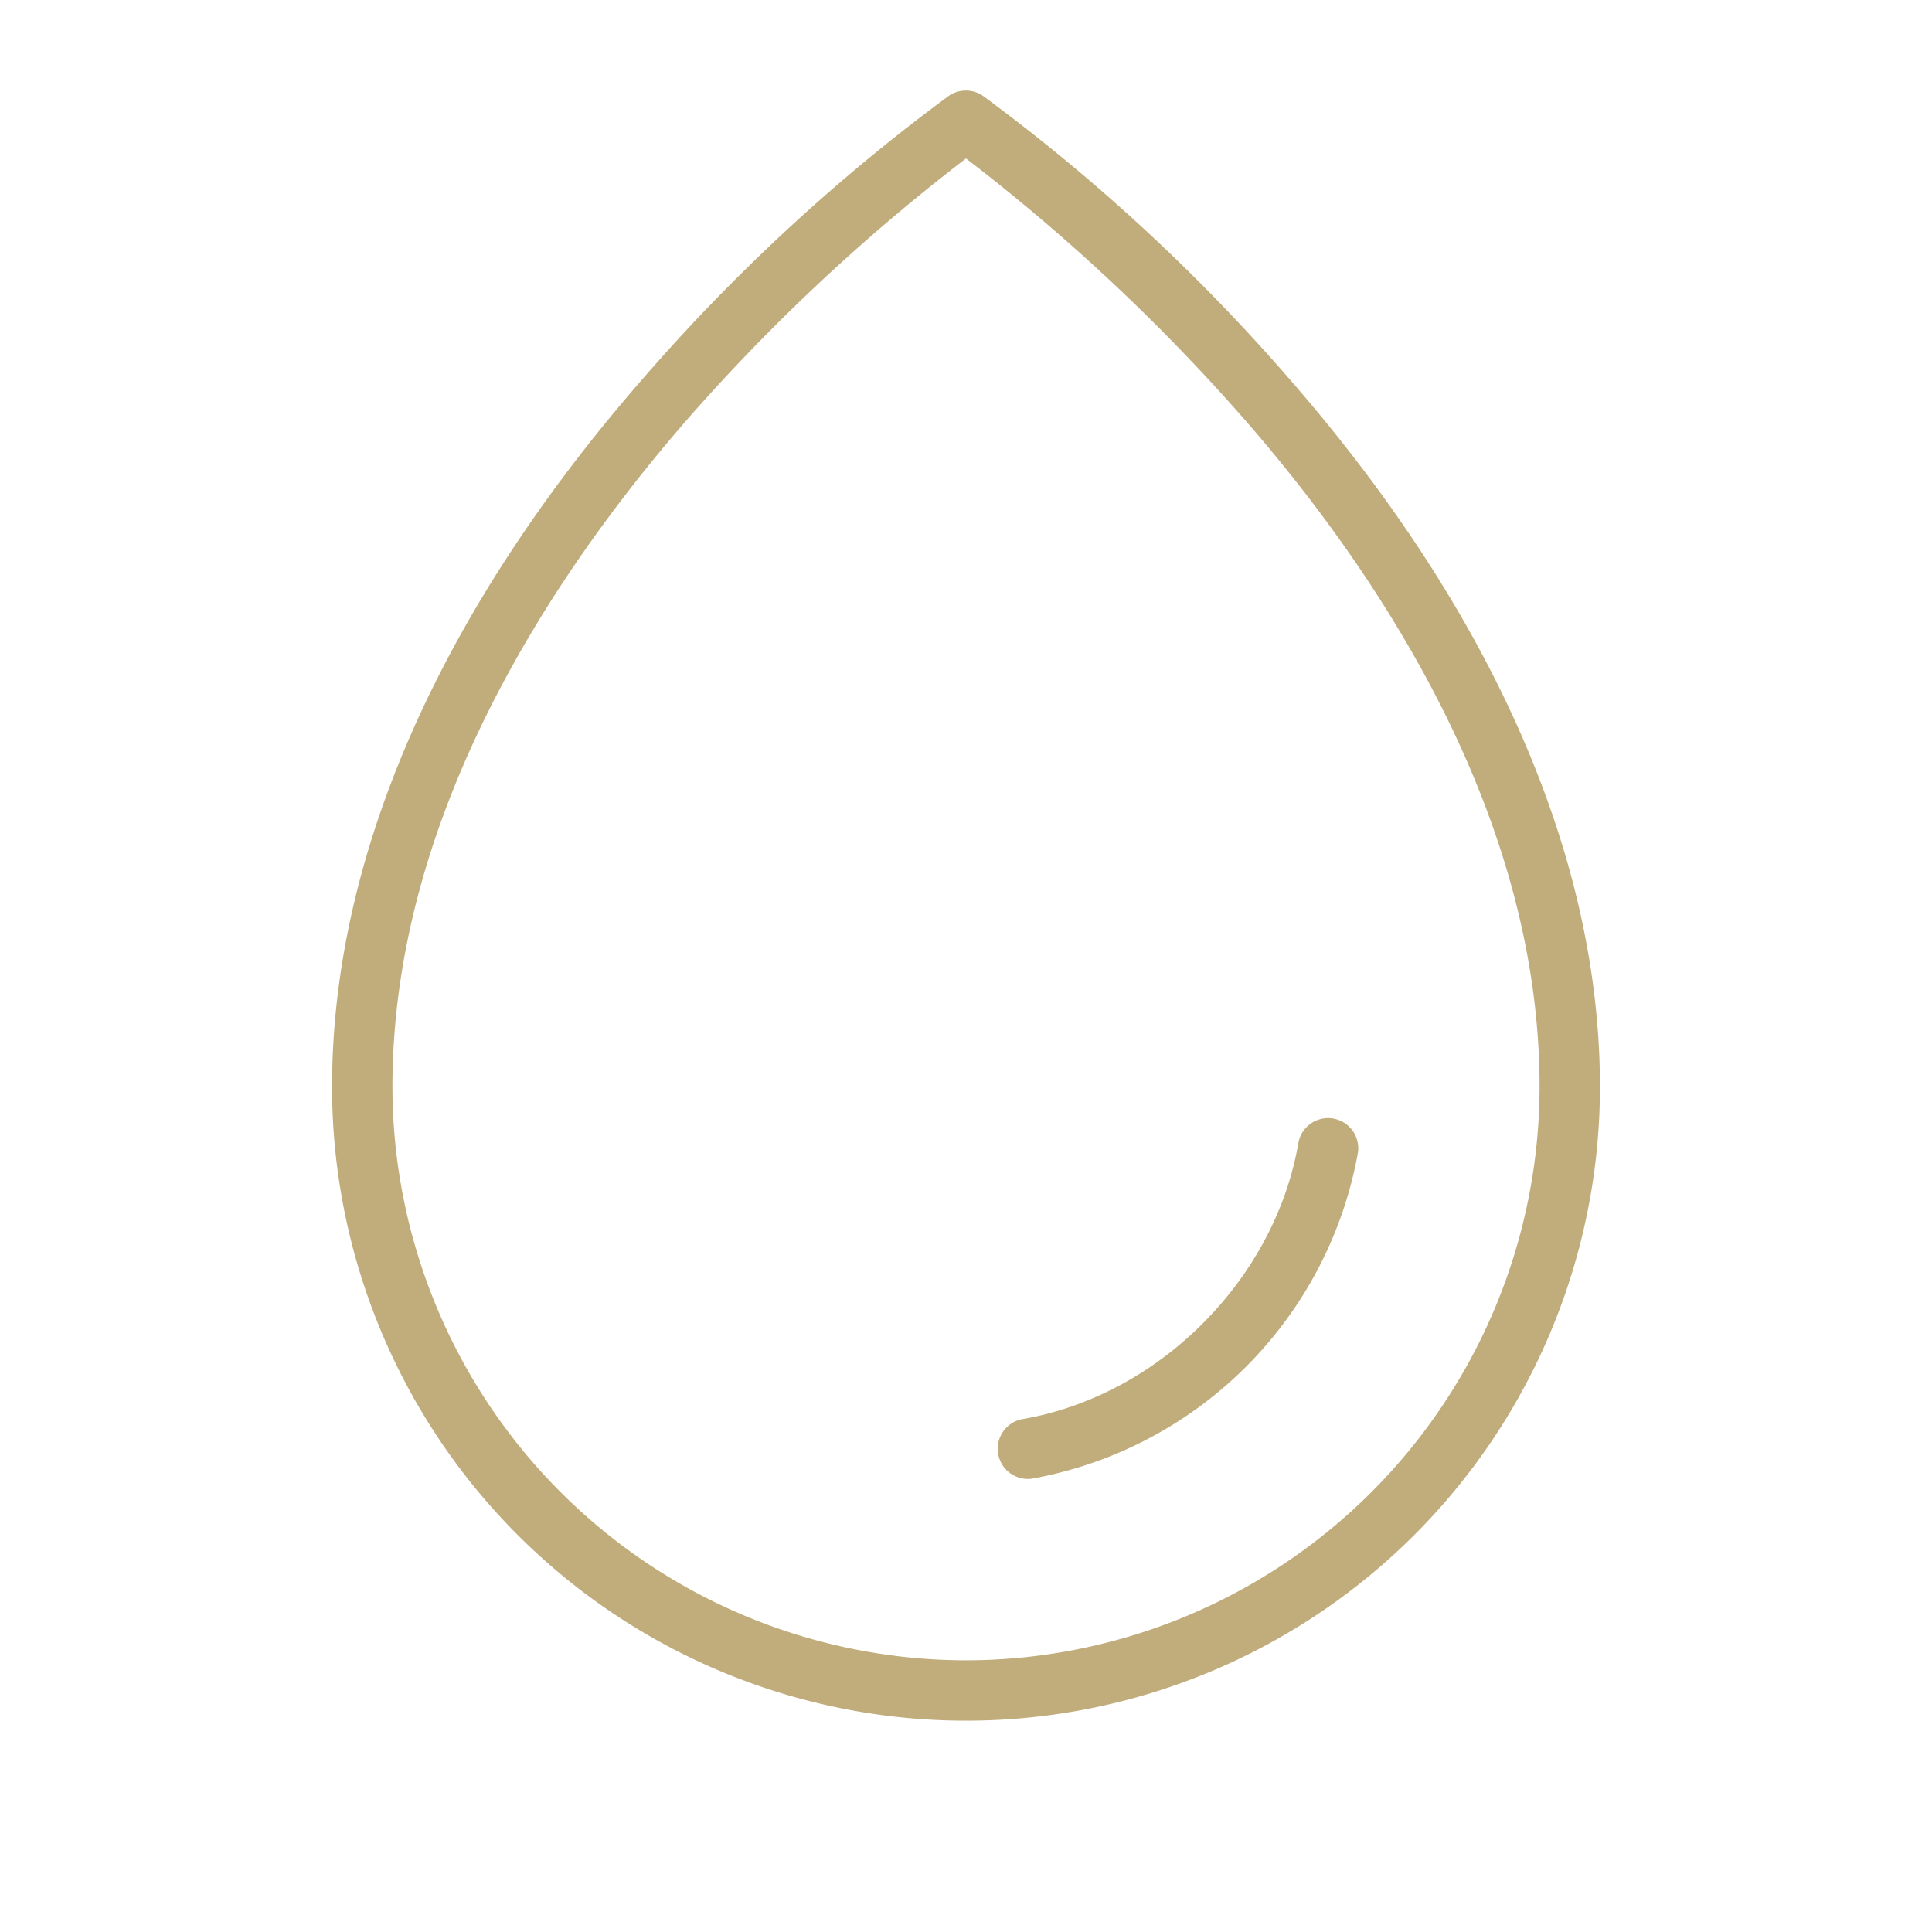 <?xml version="1.0" encoding="UTF-8"?> <svg xmlns="http://www.w3.org/2000/svg" width="32" height="32" viewBox="0 0 32 32" fill="none"><path fill="#C1AD7C" d="M21.375 6.298a31.3 31.3 0 0 0-5.091-4.708.5.5 0 0 0-.573 0 31.3 31.3 0 0 0-5.086 4.708C7.271 10.15 5.5 14.198 5.5 18a10.5 10.5 0 0 0 21 0c0-3.802-1.771-7.849-5.125-11.702M16 27.5A9.51 9.51 0 0 1 6.5 18c0-4.488 2.644-8.475 4.863-11.03A32 32 0 0 1 16 2.625a32 32 0 0 1 4.637 4.35C22.857 9.525 25.5 13.513 25.5 18a9.51 9.51 0 0 1-9.5 9.5m6.493-8.416a6.69 6.69 0 0 1-5.41 5.409.5.5 0 0 1-.165-.985c2.272-.383 4.203-2.314 4.59-4.592a.5.5 0 0 1 .985.168"></path></svg> 